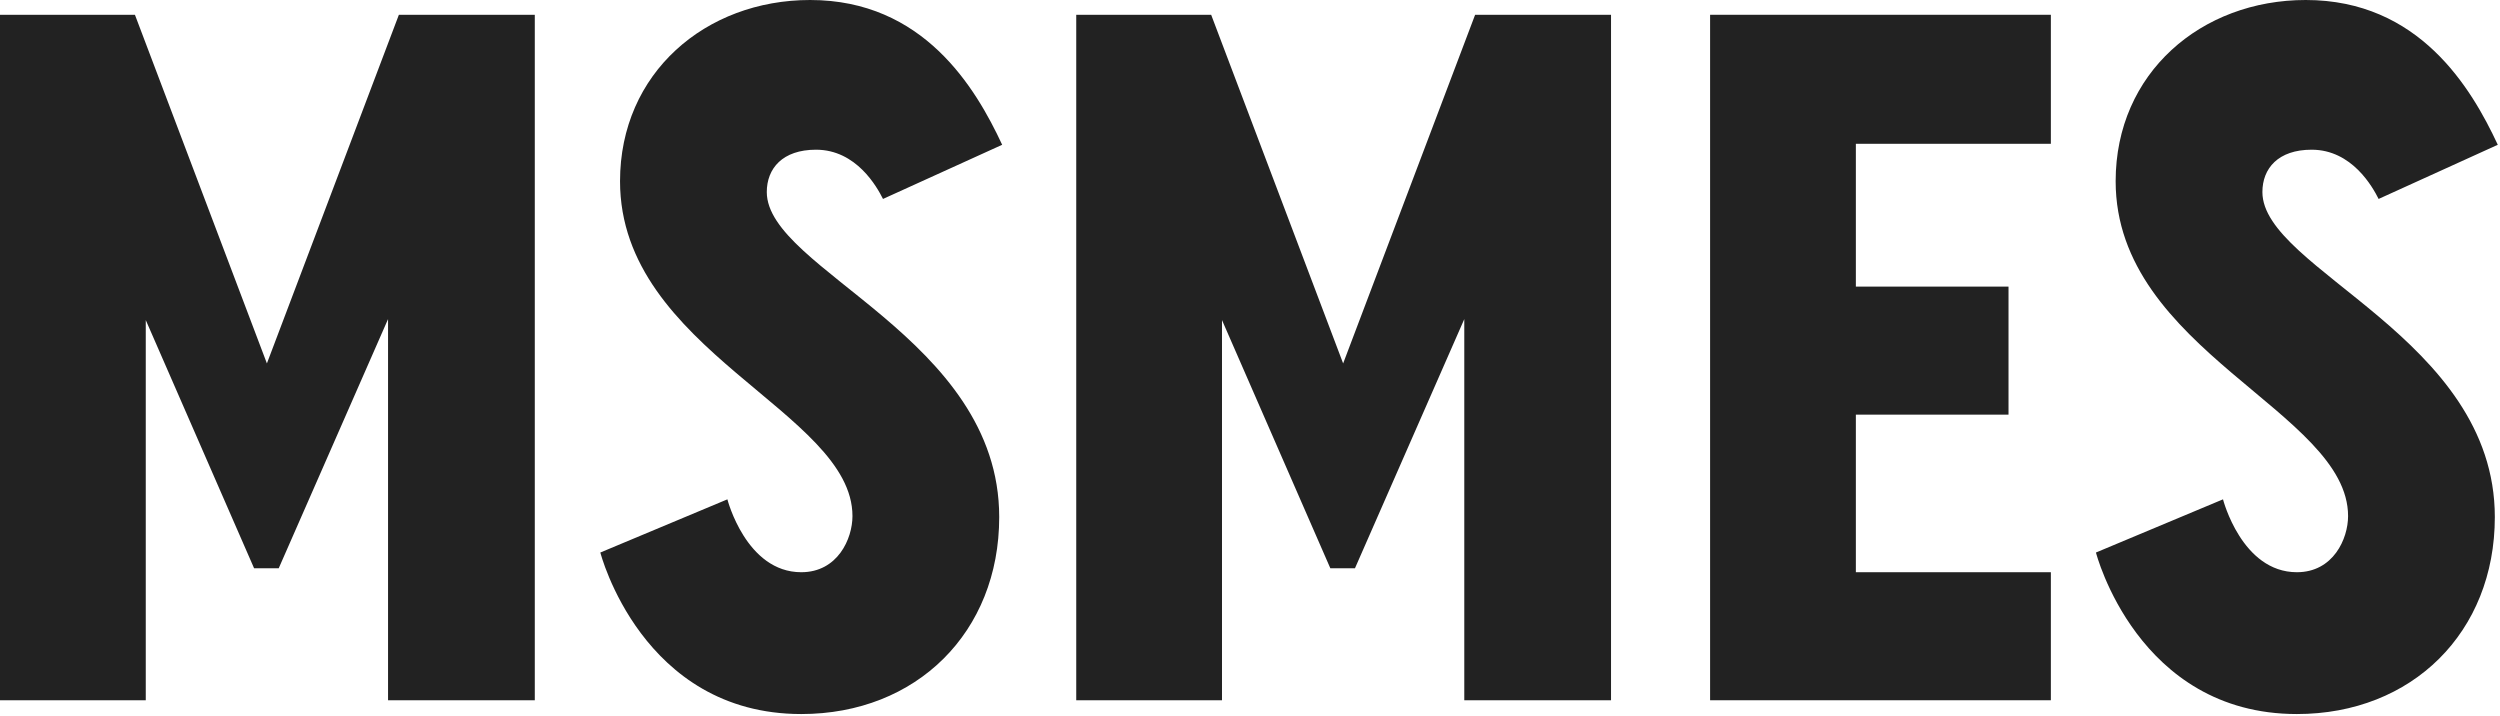 <svg width="363" height="104" viewBox="0 0 363 104" fill="none" xmlns="http://www.w3.org/2000/svg">
<path d="M328.5 27.886C328.5 39.183 362.249 49.051 362.249 75.078C362.249 91.809 350.237 103.679 333.505 103.679C310.338 103.679 304.332 80.226 304.332 80.226L322.78 72.504C322.78 72.504 325.497 83.086 333.505 83.086C338.796 83.086 340.941 78.224 340.941 74.935C340.941 59.776 307.192 50.91 307.192 26.313C307.192 10.582 319.634 0 334.792 0C351.238 0 358.817 12.727 362.678 21.022L345.374 28.887C344.516 27.171 341.513 21.737 335.65 21.737C330.788 21.737 328.5 24.454 328.5 27.886Z" fill="#222222"/>
<path d="M297.785 20.879H269.47V41.615H291.636V60.206H269.47V83.086H297.785V101.677H248.306V2.146H297.785V20.879Z" fill="#222222"/>
<path d="M214.187 2.146H233.921V101.677H212.614V46.334L196.74 82.514H193.165L177.434 46.477V101.677H156.27V2.146H175.861L195.024 52.769L214.187 2.146Z" fill="#222222"/>
<path d="M111.337 27.886C111.337 39.183 145.086 49.051 145.086 75.078C145.086 91.809 133.074 103.679 116.342 103.679C93.175 103.679 87.169 80.226 87.169 80.226L105.617 72.504C105.617 72.504 108.334 83.086 116.342 83.086C121.633 83.086 123.778 78.224 123.778 74.935C123.778 59.776 90.029 50.91 90.029 26.313C90.029 10.582 102.47 0 117.629 0C134.075 0 141.654 12.727 145.515 21.022L128.211 28.887C127.353 27.171 124.35 21.737 118.487 21.737C113.625 21.737 111.337 24.454 111.337 27.886Z" fill="#222222"/>
<path d="M57.917 2.146H77.652V101.677H56.344V46.334L40.47 82.514H36.895L21.165 46.477V101.677H0V2.146H19.592L38.754 52.769L57.917 2.146Z" fill="#222222"/>
</svg>
